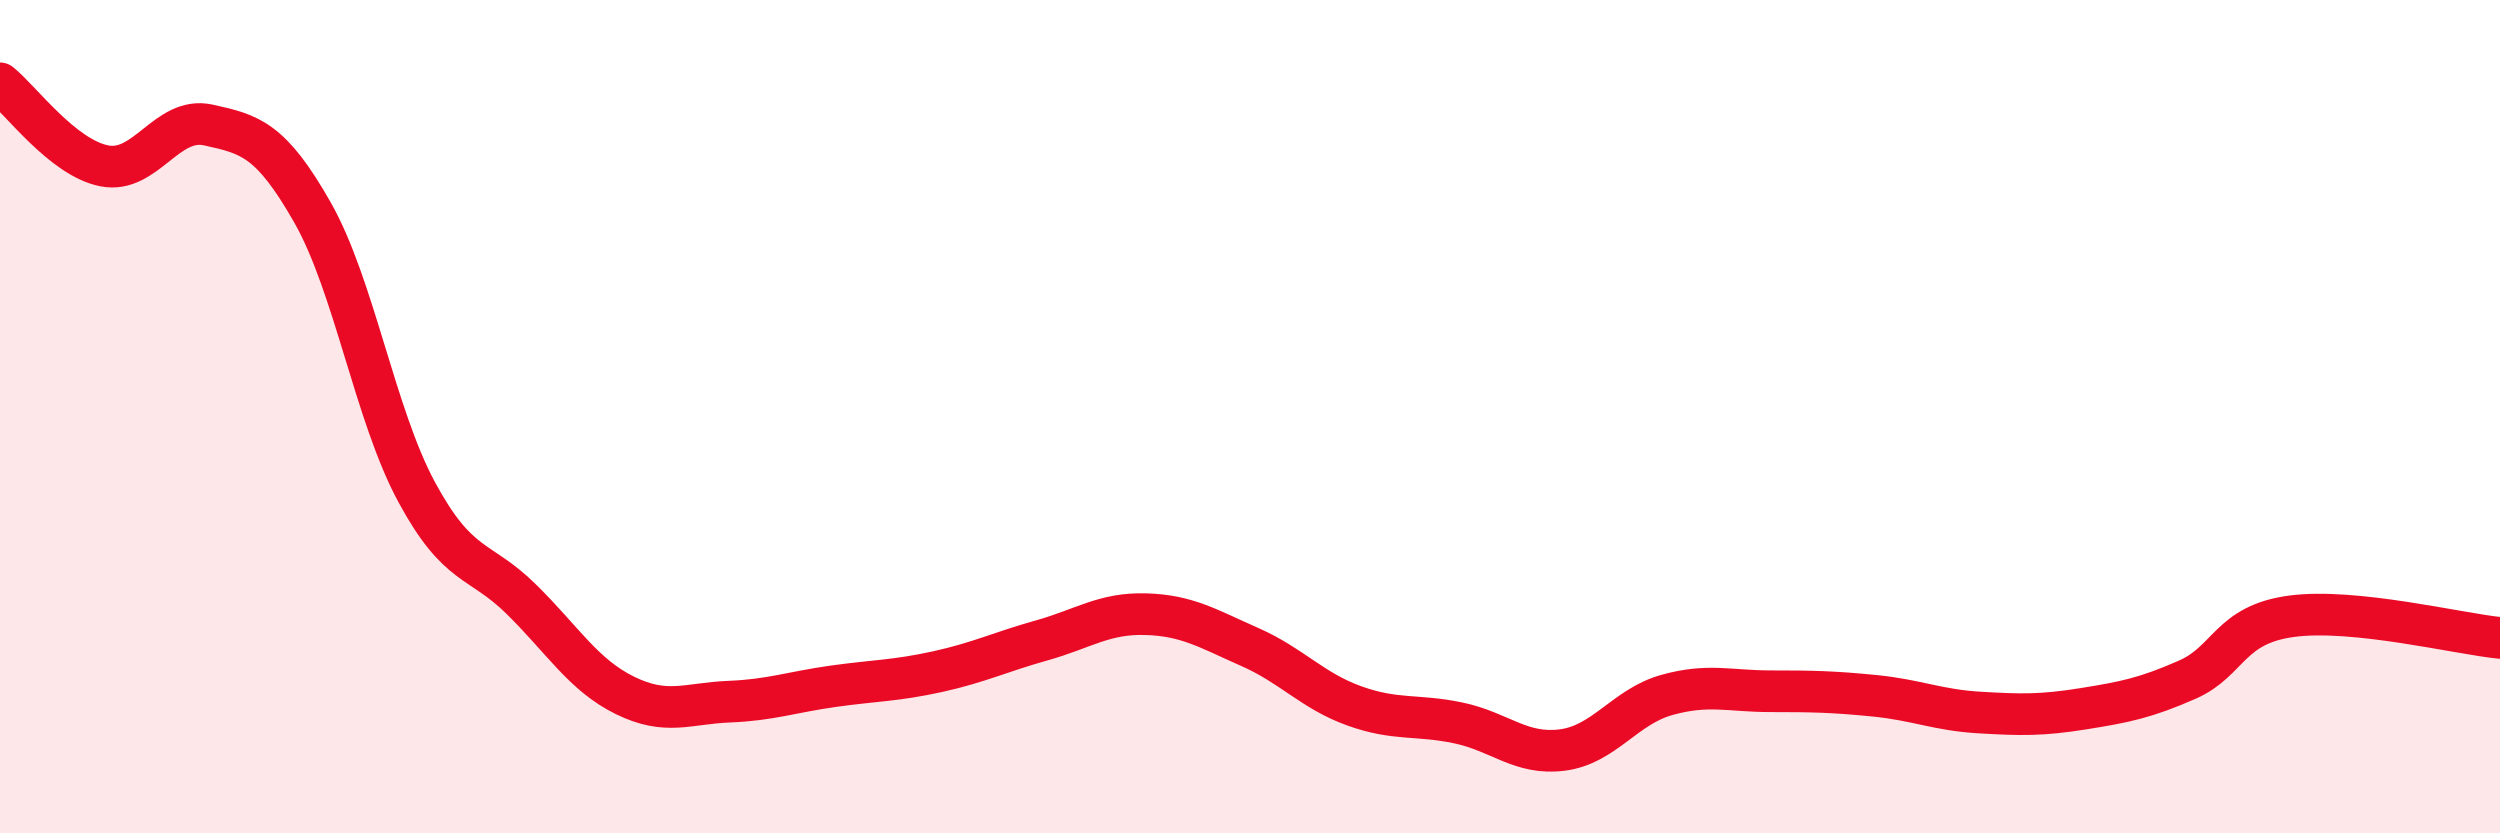 
    <svg width="60" height="20" viewBox="0 0 60 20" xmlns="http://www.w3.org/2000/svg">
      <path
        d="M 0,2 C 0.5,2.4 1.5,3.78 2.5,3.98 C 3.5,4.18 4,2.78 5,3 C 6,3.22 6.5,3.34 7.5,5.1 C 8.5,6.86 9,9.96 10,11.81 C 11,13.66 11.5,13.39 12.5,14.37 C 13.5,15.35 14,16.2 15,16.69 C 16,17.18 16.5,16.88 17.5,16.84 C 18.5,16.8 19,16.61 20,16.47 C 21,16.33 21.5,16.34 22.5,16.12 C 23.5,15.9 24,15.65 25,15.37 C 26,15.09 26.5,14.71 27.5,14.74 C 28.5,14.77 29,15.09 30,15.53 C 31,15.97 31.5,16.58 32.5,16.94 C 33.5,17.3 34,17.14 35,17.35 C 36,17.56 36.5,18.13 37.5,18 C 38.5,17.87 39,16.96 40,16.68 C 41,16.4 41.5,16.59 42.5,16.59 C 43.5,16.59 44,16.6 45,16.7 C 46,16.8 46.5,17.04 47.5,17.1 C 48.5,17.16 49,17.17 50,17.01 C 51,16.85 51.5,16.75 52.5,16.31 C 53.5,15.87 53.5,14.99 55,14.79 C 56.5,14.59 59,15.21 60,15.31L60 20L0 20Z"
        fill="#EB0A25"
        opacity="0.1"
        stroke-linecap="round"
        stroke-linejoin="round"
      />
      <path
        d="M 0,2 C 0.5,2.4 1.5,3.78 2.5,3.98 C 3.5,4.18 4,2.78 5,3 C 6,3.22 6.5,3.34 7.5,5.1 C 8.5,6.86 9,9.96 10,11.81 C 11,13.66 11.5,13.39 12.5,14.37 C 13.5,15.35 14,16.2 15,16.69 C 16,17.18 16.5,16.88 17.5,16.84 C 18.5,16.8 19,16.61 20,16.47 C 21,16.33 21.5,16.34 22.5,16.12 C 23.5,15.9 24,15.65 25,15.37 C 26,15.09 26.5,14.71 27.5,14.74 C 28.5,14.77 29,15.09 30,15.53 C 31,15.97 31.5,16.58 32.5,16.94 C 33.5,17.3 34,17.14 35,17.35 C 36,17.56 36.5,18.13 37.5,18 C 38.5,17.87 39,16.96 40,16.68 C 41,16.4 41.5,16.59 42.5,16.59 C 43.5,16.59 44,16.6 45,16.7 C 46,16.8 46.5,17.04 47.5,17.1 C 48.5,17.16 49,17.17 50,17.01 C 51,16.85 51.5,16.75 52.5,16.31 C 53.5,15.87 53.5,14.99 55,14.79 C 56.5,14.59 59,15.21 60,15.31"
        stroke="#EB0A25"
        stroke-width="1"
        fill="none"
        stroke-linecap="round"
        stroke-linejoin="round"
      />
    </svg>
  